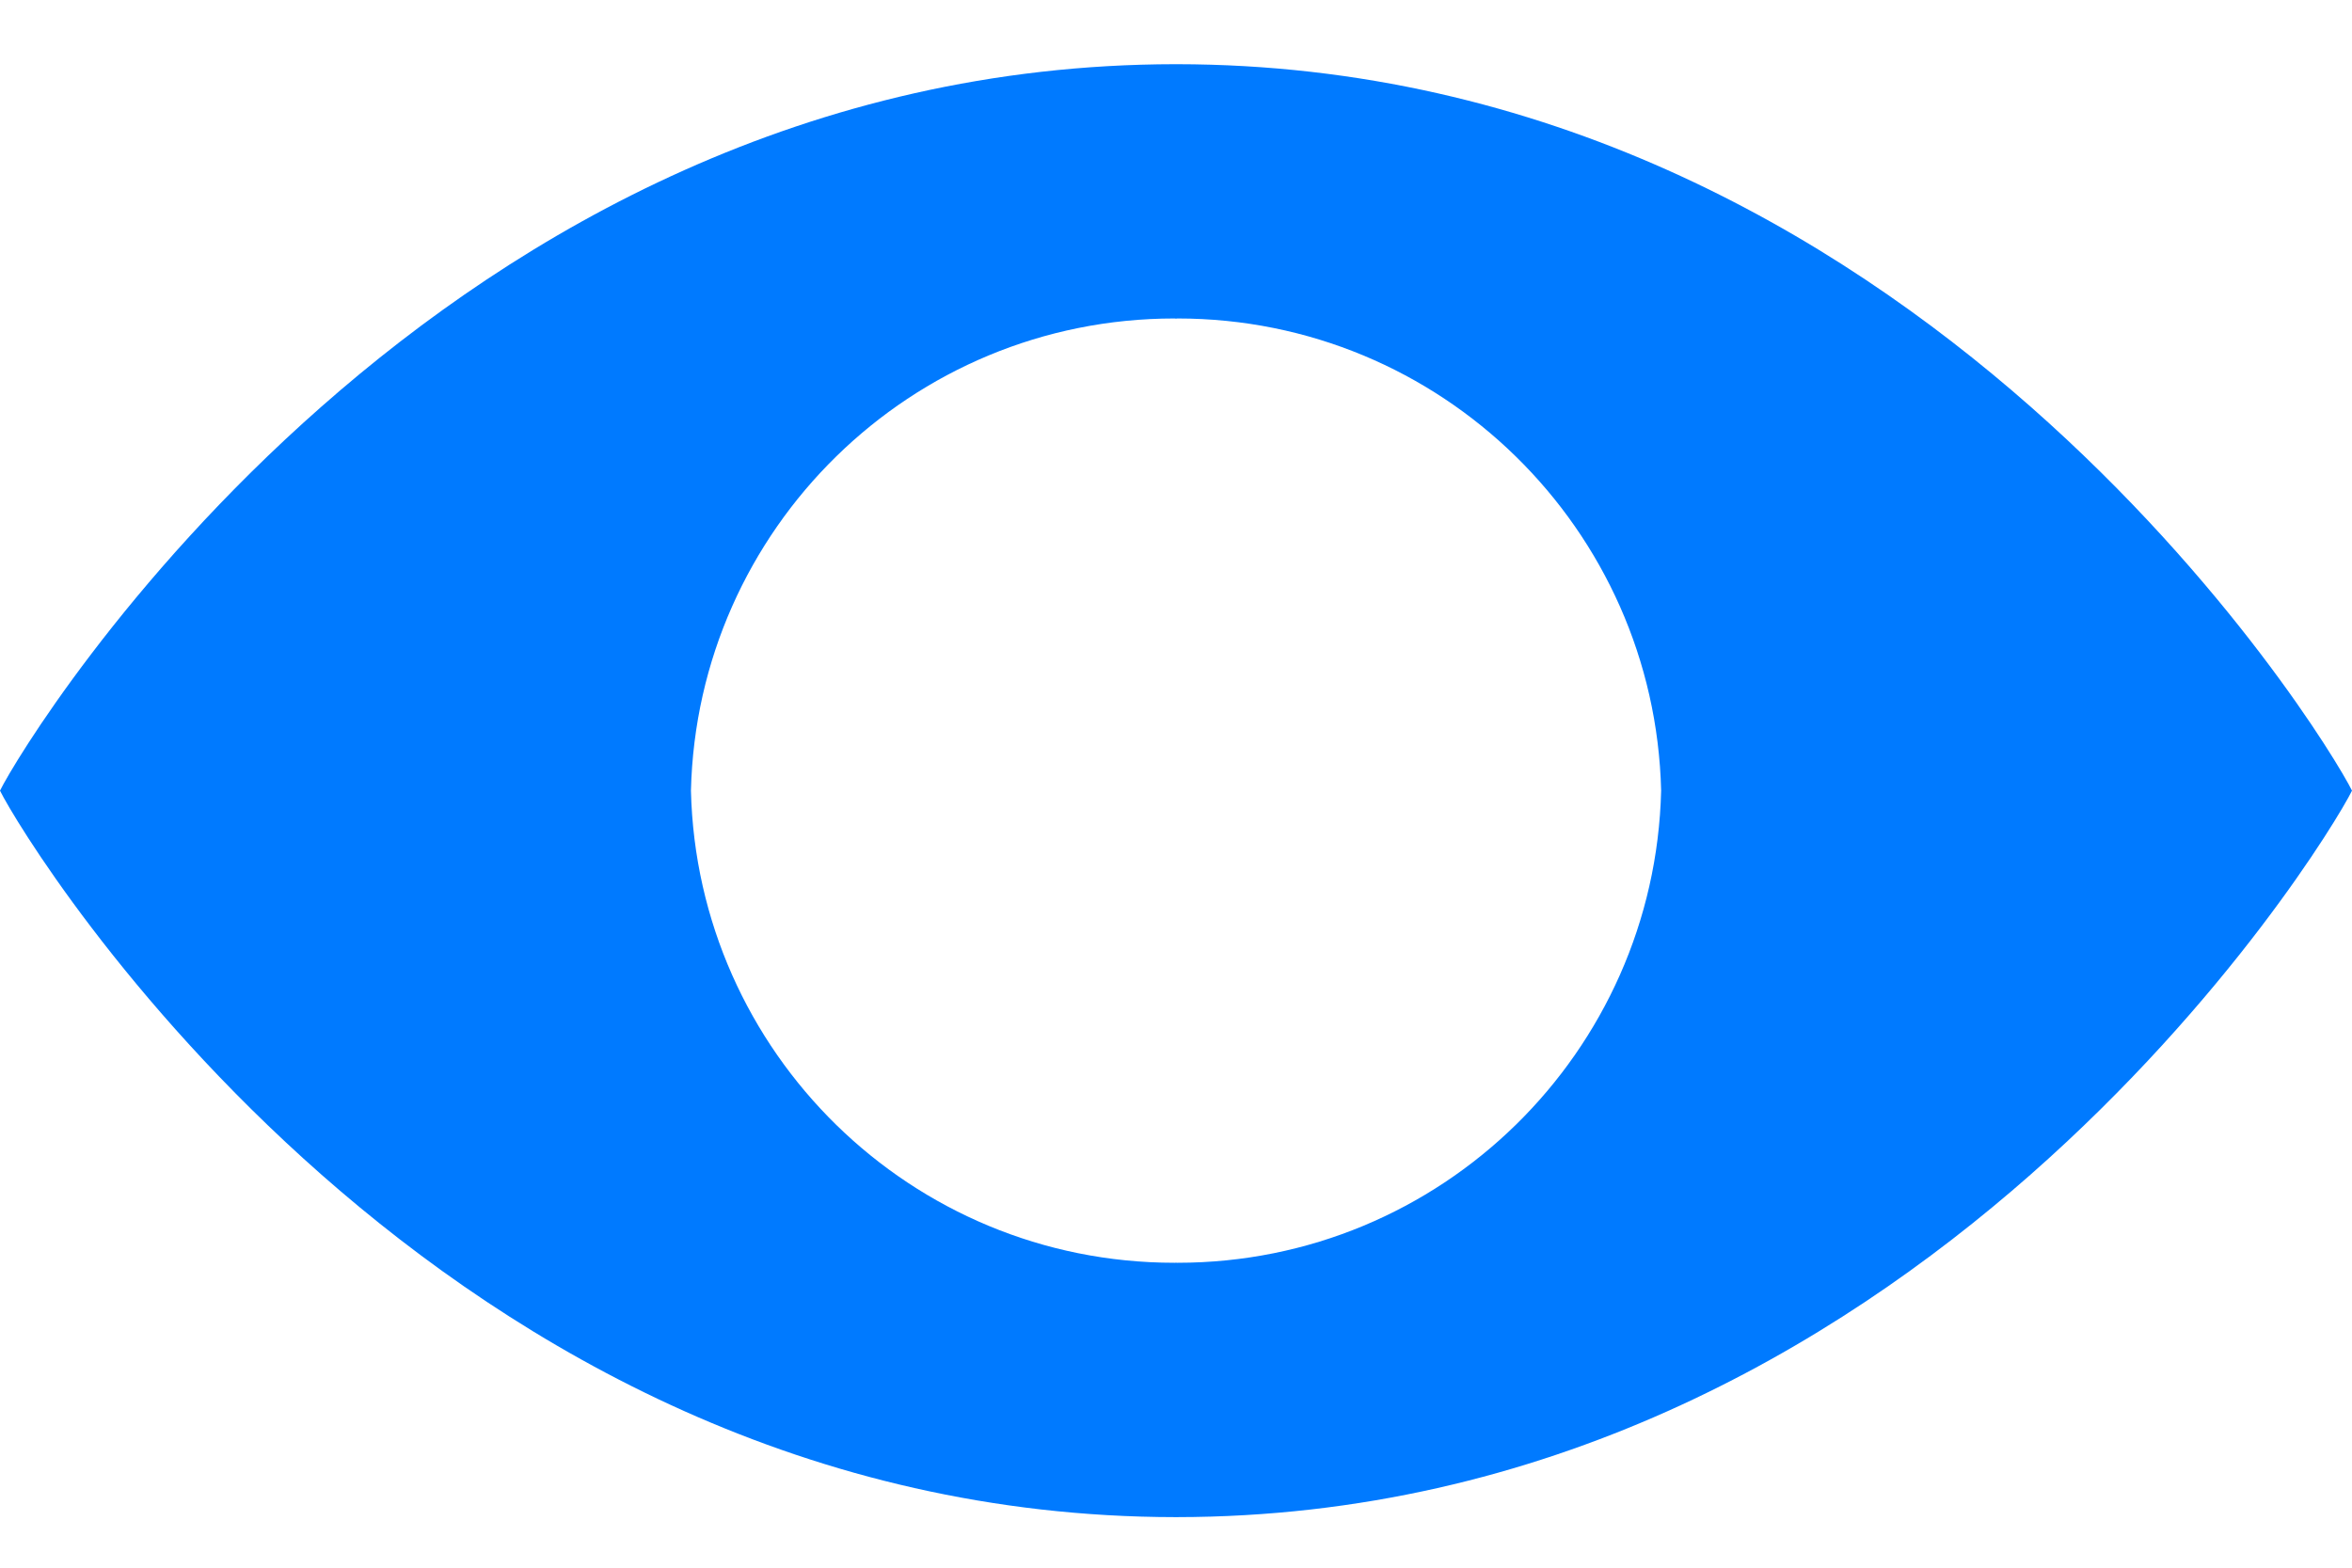 <svg width="30" height="20" viewBox="0 0 30 20" fill="none" xmlns="http://www.w3.org/2000/svg">
<path d="M15.007 0.819V0.819C15.005 0.819 15.002 0.819 15 0.819C14.998 0.819 14.995 0.819 14.993 0.819V0.819C5.586 0.827 0.355 9.367 0 10.087C0.355 10.806 5.586 19.346 14.993 19.355V19.355C14.995 19.355 14.998 19.355 15 19.355C15.002 19.355 15.005 19.355 15.007 19.355V19.355C24.414 19.346 29.645 10.806 30 10.087C29.645 9.367 24.414 0.827 15.007 0.819ZM15.021 16.11C15.016 16.11 15.012 16.11 15.007 16.11V16.109C15.005 16.109 15.002 16.109 15 16.109C14.998 16.109 14.995 16.109 14.993 16.109V16.11C14.989 16.11 14.984 16.11 14.979 16.11C11.62 16.11 8.893 13.426 8.813 10.087C8.893 6.748 11.62 4.063 14.979 4.063C14.984 4.063 14.989 4.064 14.993 4.064V4.065C14.995 4.065 14.998 4.065 15 4.065C15.002 4.065 15.005 4.065 15.007 4.065V4.064C15.012 4.064 15.017 4.063 15.021 4.063C18.38 4.063 21.107 6.748 21.188 10.087C21.107 13.426 18.38 16.11 15.021 16.11Z" fill="#007AFF"/>
</svg>
